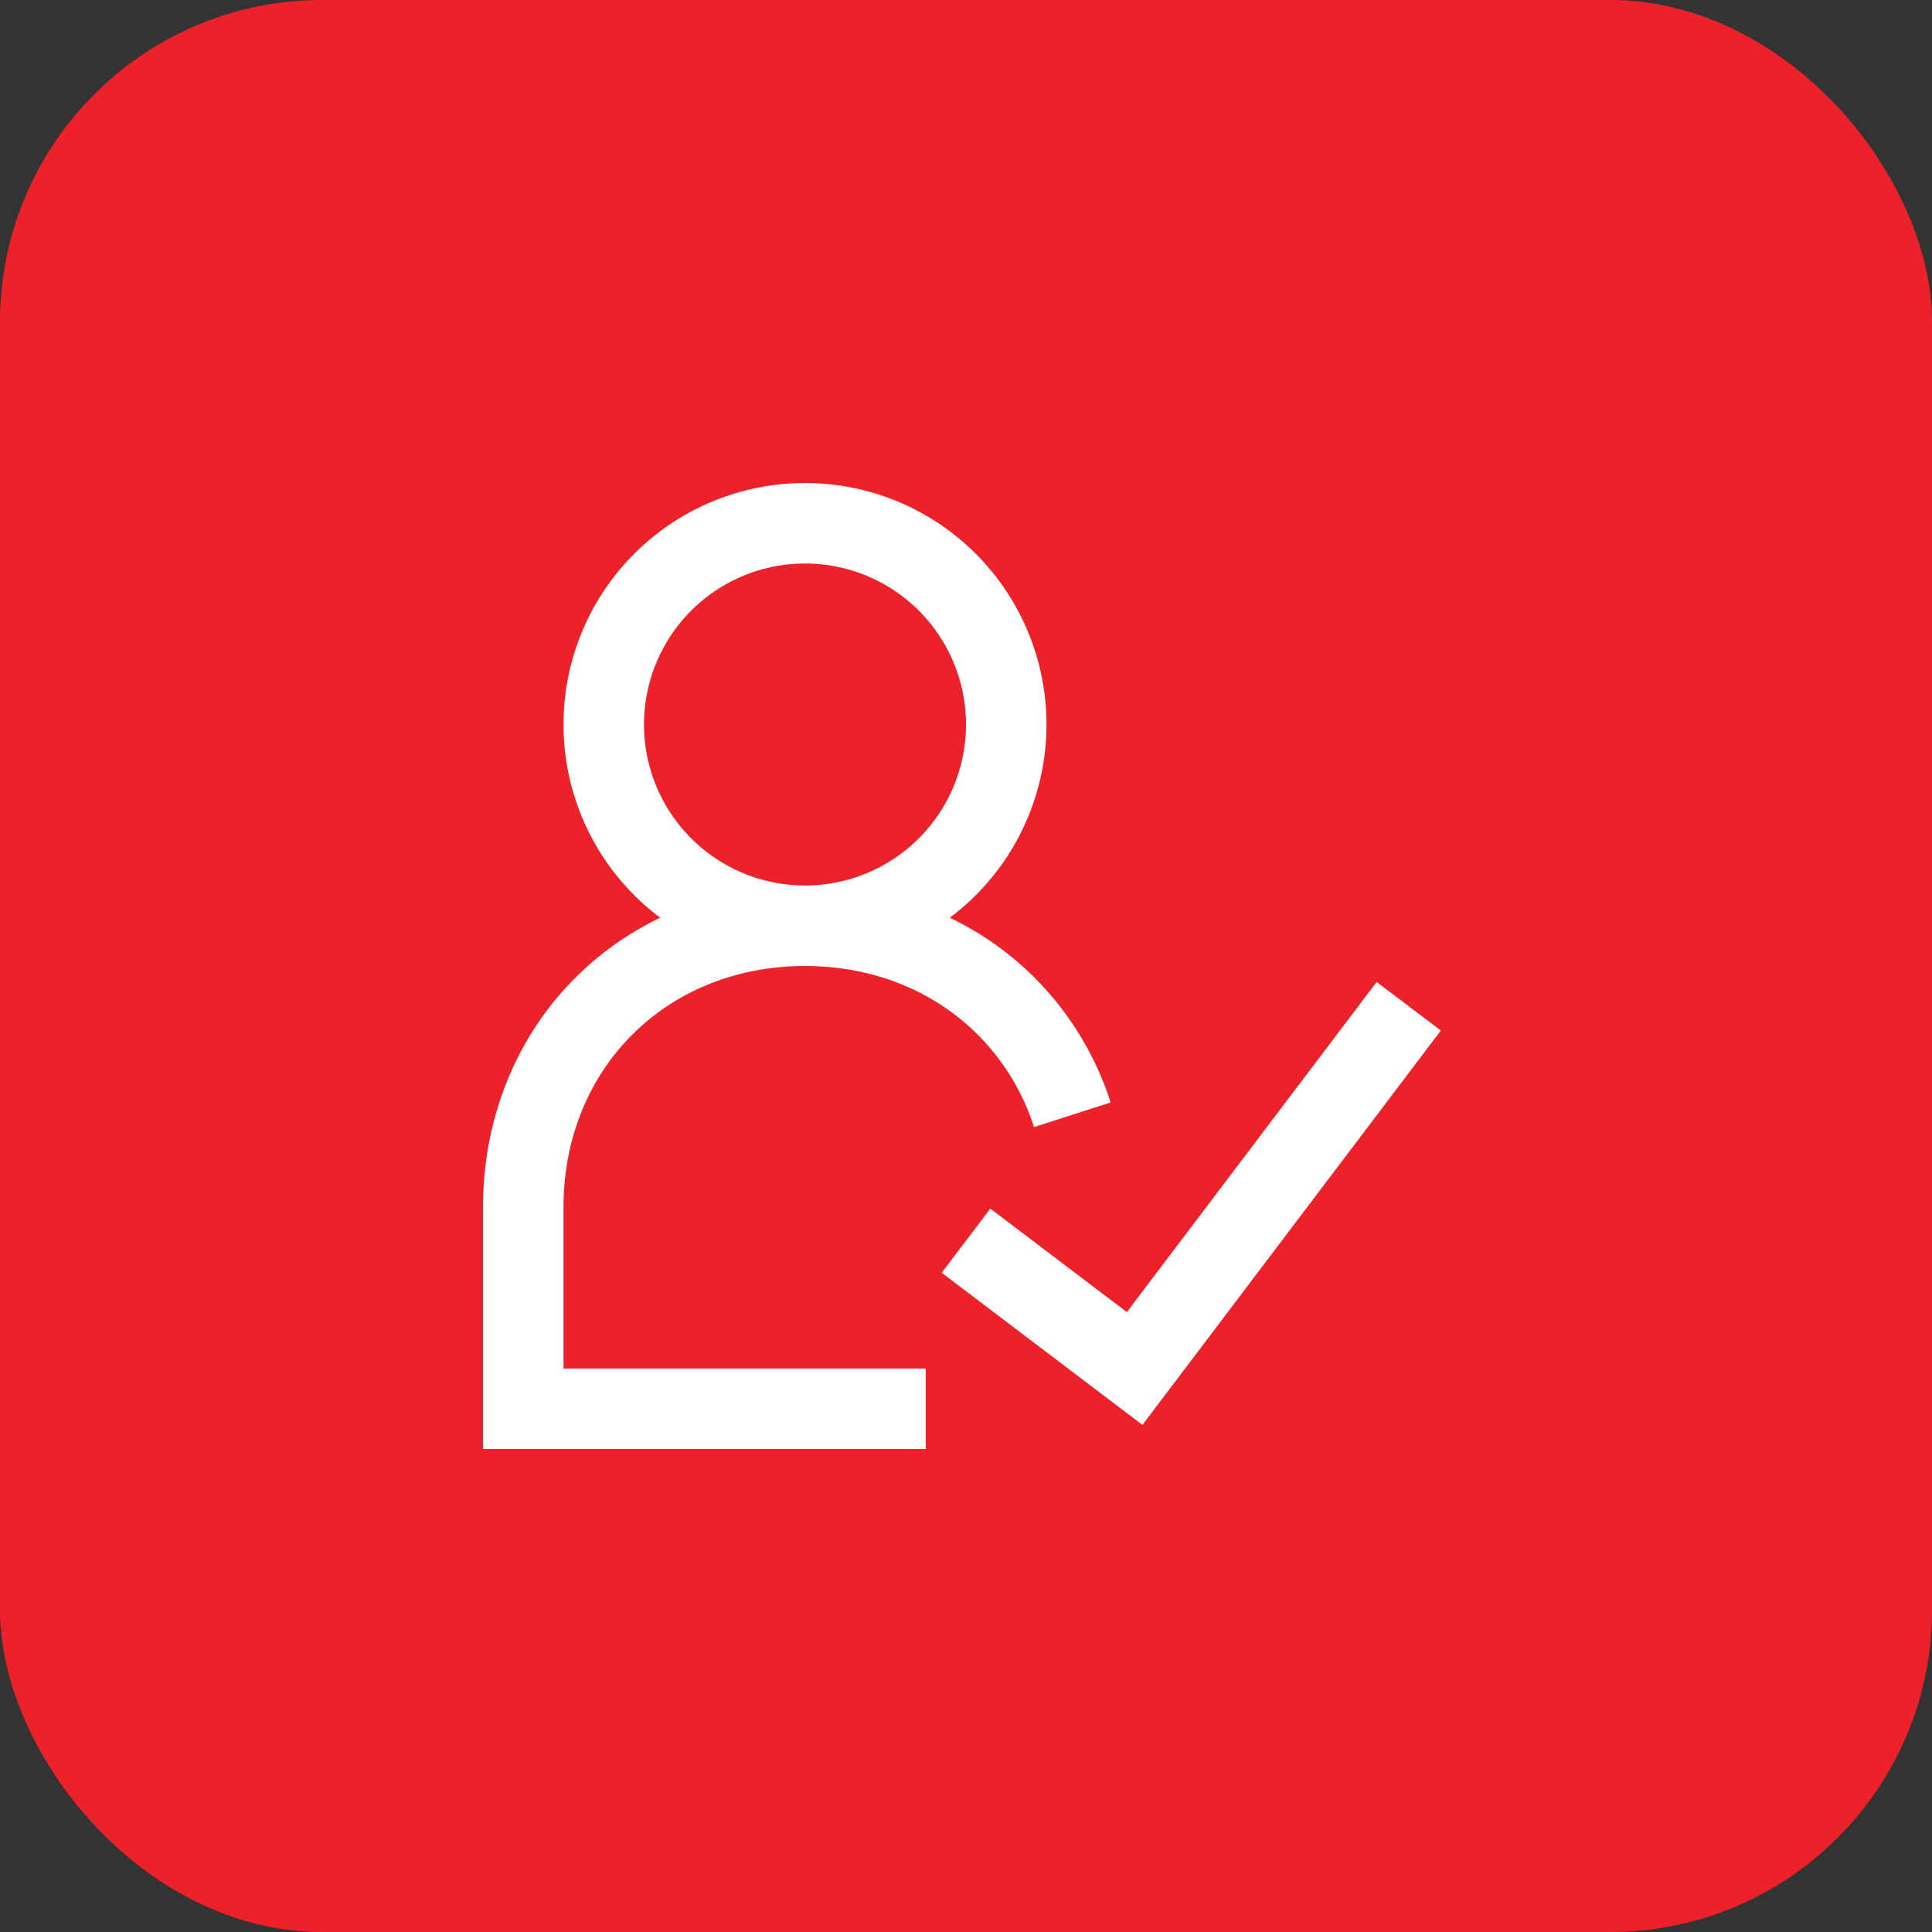 <svg width="48" height="48" viewBox="0 0 48 48" fill="none" xmlns="http://www.w3.org/2000/svg">
<rect x="0" y="0" width="48" height="48" fill="#333333" stroke="none"/>
<rect width="48" height="48" rx="8" fill="#EC2129"/>
<g clip-path="url(#clip0_68_37)">
<path d="M20 23C21.326 23 22.598 22.473 23.535 21.535C24.473 20.598 25 19.326 25 18C25 16.674 24.473 15.402 23.535 14.464C22.598 13.527 21.326 13 20 13C18.674 13 17.402 13.527 16.465 14.464C15.527 15.402 15 16.674 15 18C15 19.326 15.527 20.598 16.465 21.535C17.402 22.473 18.674 23 20 23ZM20 23C22.013 23 23.772 23.76 25.023 25.023C25.765 25.775 26.32 26.691 26.643 27.696M20 23C16 23 13 26 13 30V35H23M24 30.824L28.19 34L35 25" stroke="white" stroke-width="2"/>
</g>
<defs>
<clipPath id="clip0_68_37">
<rect width="24" height="24" fill="white" transform="translate(12 12)"/>
</clipPath>
</defs>
</svg>

